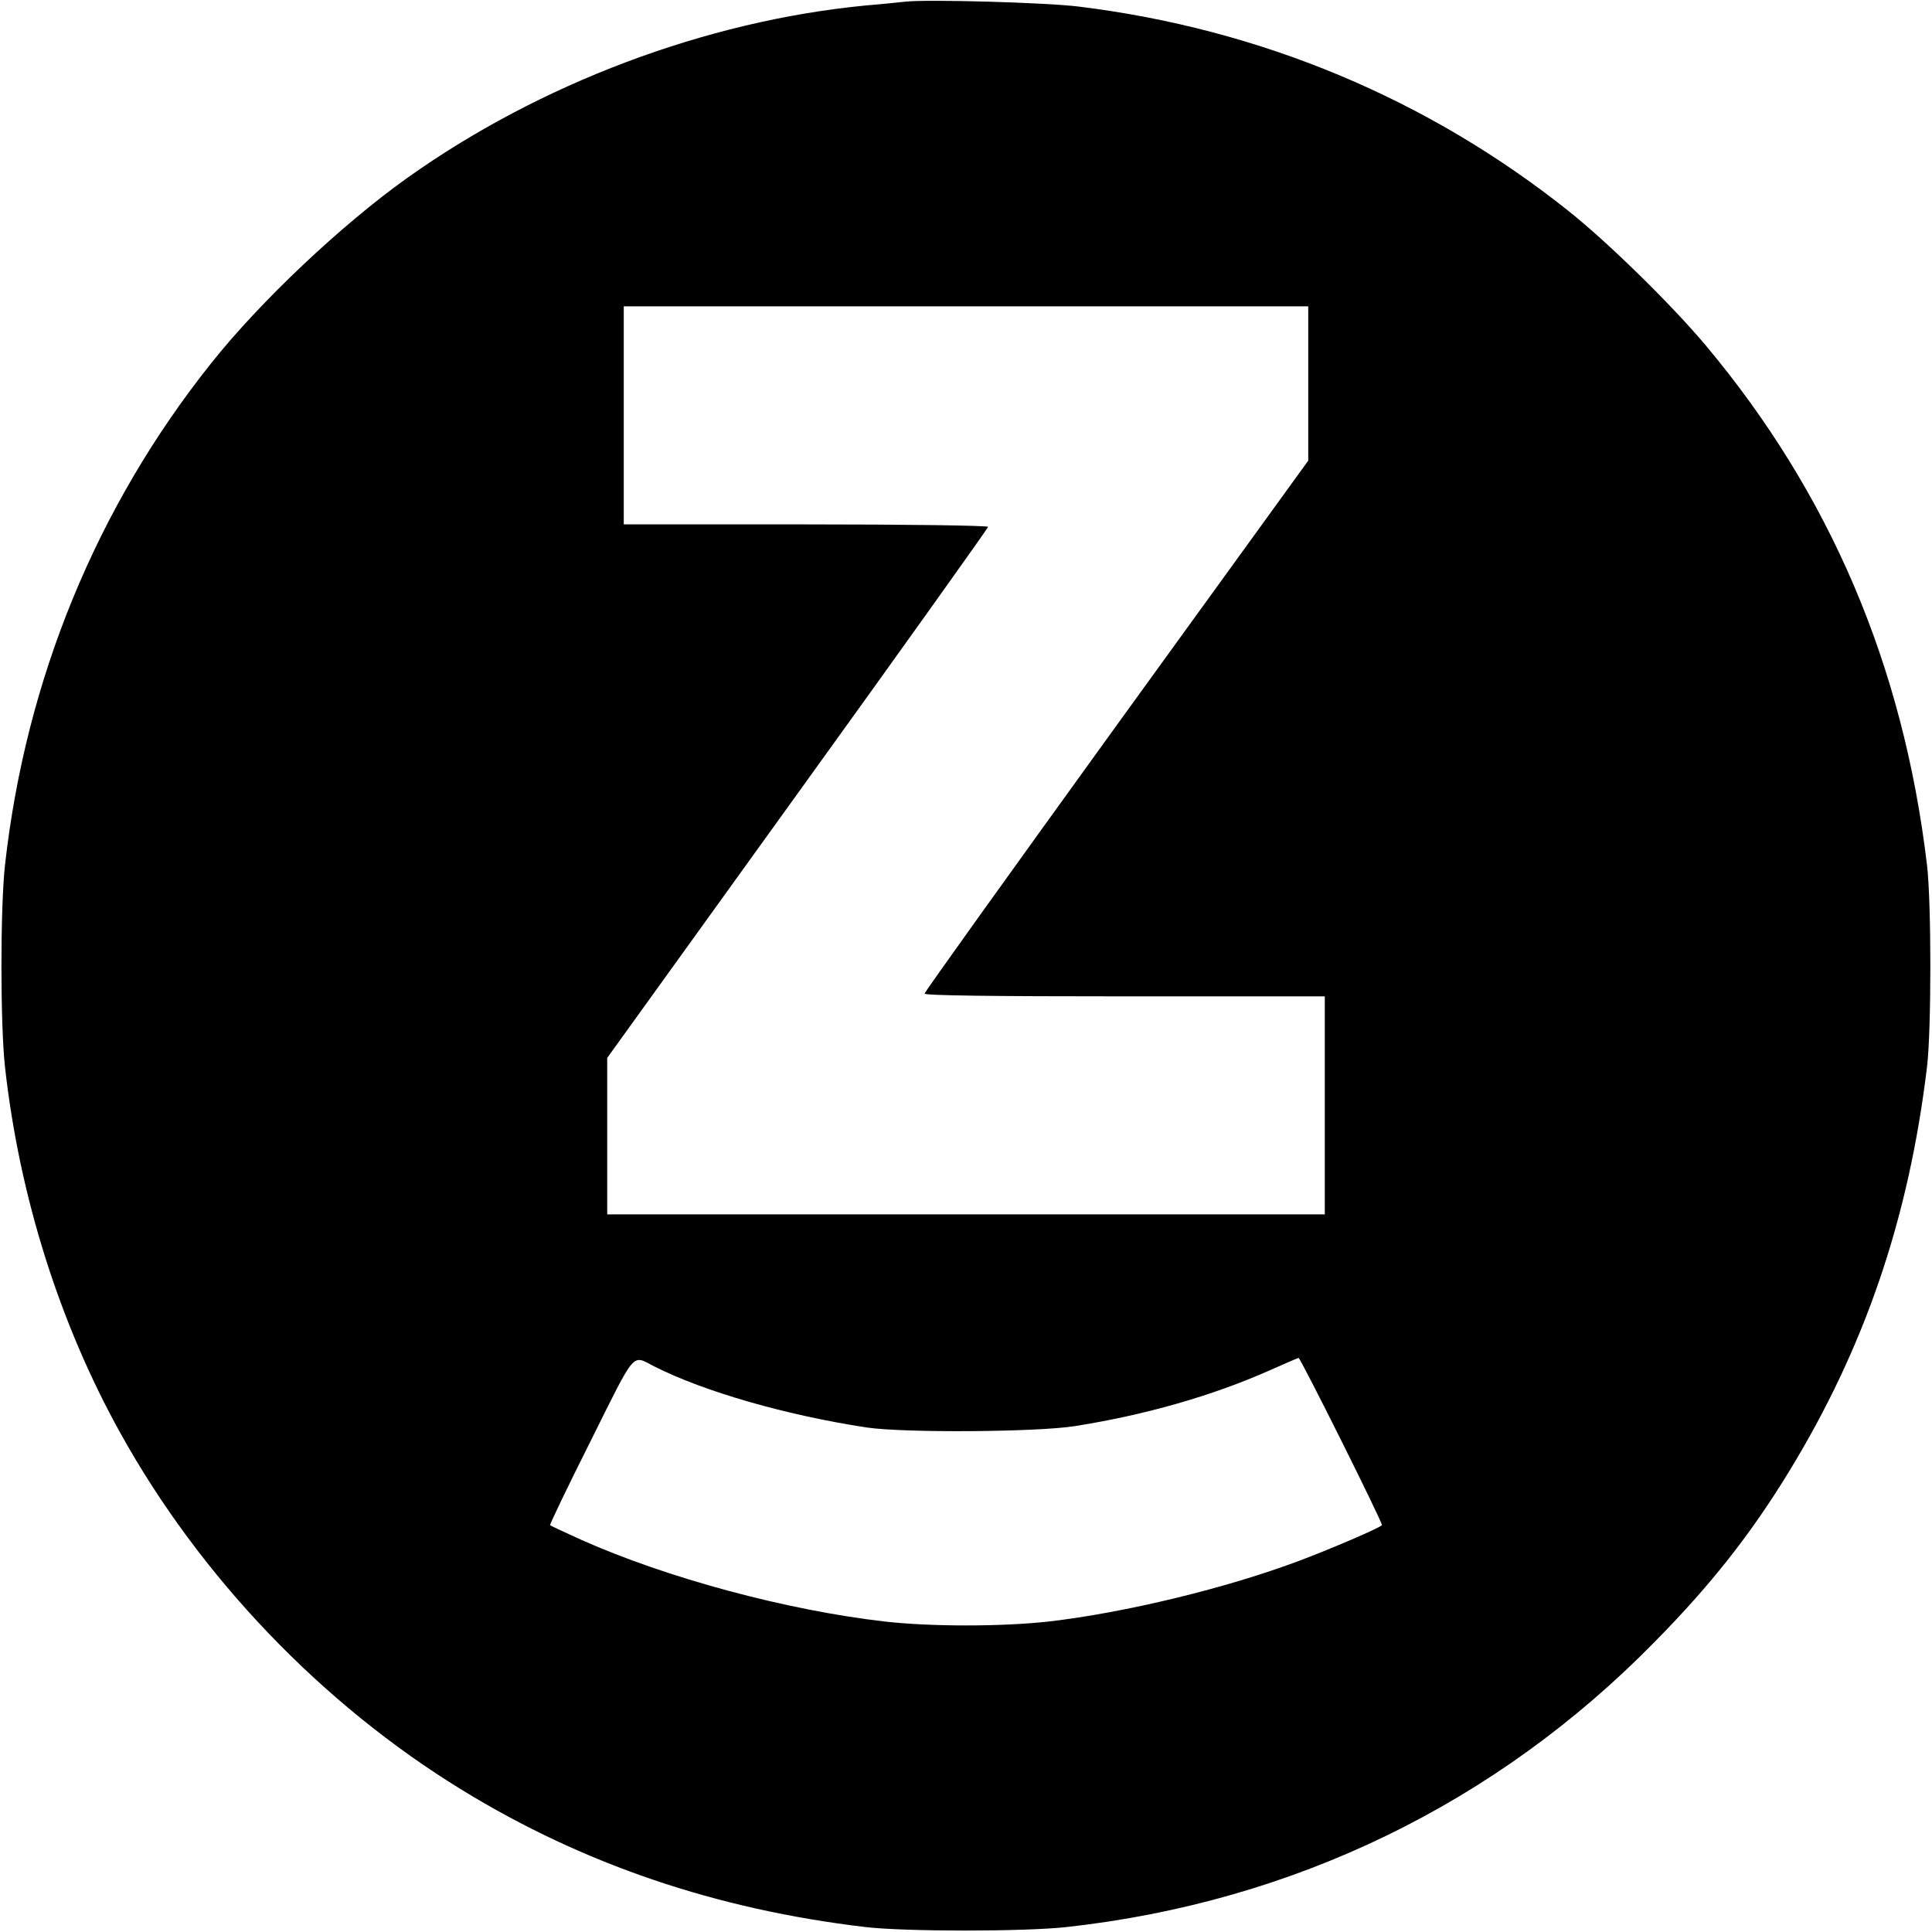 <?xml version="1.0" standalone="no"?>
<!DOCTYPE svg PUBLIC "-//W3C//DTD SVG 20010904//EN"
 "http://www.w3.org/TR/2001/REC-SVG-20010904/DTD/svg10.dtd">
<svg version="1.0" xmlns="http://www.w3.org/2000/svg"
 width="700pt" height="700pt" viewBox="0 0 700 700"
 preserveAspectRatio="xMidYMid meet">
<g transform="translate(0,700) scale(0.1,-0.1)"
fill="#000000" stroke="none">
<path d="M3280 6994 c-19 -2 -84 -9 -145 -14 -578 -56 -1180 -283 -1660 -625
-237 -169 -531 -446 -709 -670 -416 -521 -673 -1147 -748 -1820 -17 -155 -17
-575 0 -730 52 -469 198 -931 418 -1327 290 -523 731 -983 1239 -1294 439
-269 920 -432 1460 -496 145 -17 576 -17 730 0 822 91 1556 447 2131 1034 203
206 348 390 487 618 274 449 433 916 499 1465 16 136 16 592 0 730 -86 725
-352 1347 -803 1885 -122 145 -351 370 -494 484 -510 407 -1117 661 -1775 742
-117 15 -553 27 -630 18z m1460 -1383 l0 -280 -695 -960 c-382 -529 -695 -965
-695 -971 0 -7 244 -10 725 -10 l725 0 0 -395 0 -395 -1300 0 -1300 0 0 283 0
284 690 958 c380 527 690 962 690 966 0 5 -296 9 -660 9 l-660 0 0 395 0 395
1240 0 1240 0 0 -279z m-2369 -3562 c182 -92 480 -177 769 -221 134 -20 617
-17 755 5 258 41 497 110 703 201 56 25 105 46 107 46 7 0 307 -601 302 -606
-10 -11 -188 -87 -297 -128 -265 -100 -633 -189 -910 -221 -171 -19 -428 -19
-595 0 -356 41 -790 158 -1099 296 -60 27 -111 51 -113 53 -2 2 64 140 147
305 167 335 148 312 231 270z"/>
</g>
</svg>
